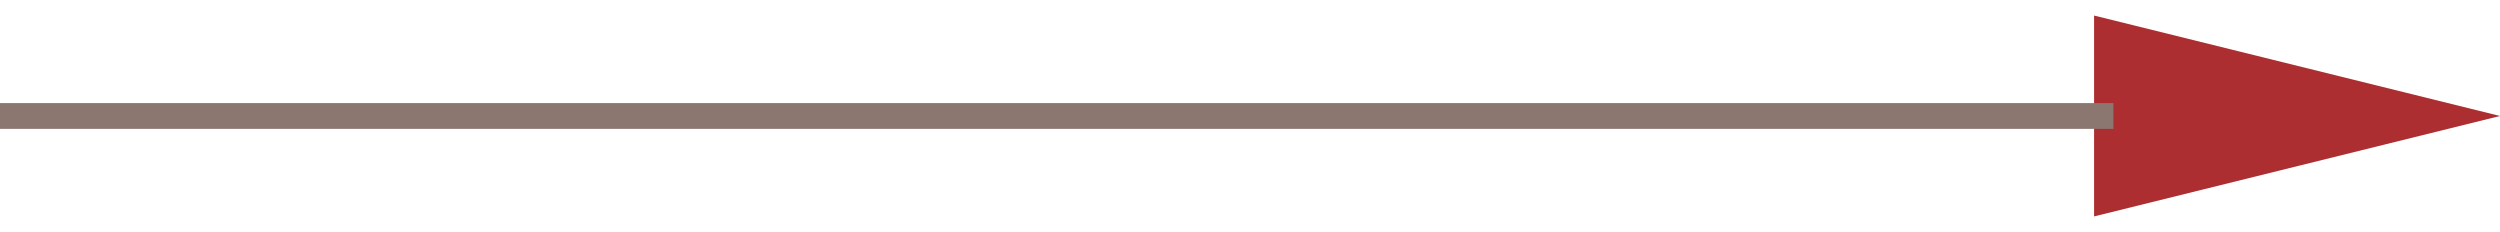 <?xml version="1.0" encoding="UTF-8"?> <svg xmlns="http://www.w3.org/2000/svg" width="97" height="9" viewBox="0 0 97 9" fill="none"> <path d="M97 4.5L81.25 8.397V0.603L97 4.5Z" fill="#AD2E30"></path> <line x1="82" y1="4.5" x2="-2.18556e-08" y2="4.5" stroke="#8C7670"></line> </svg> 